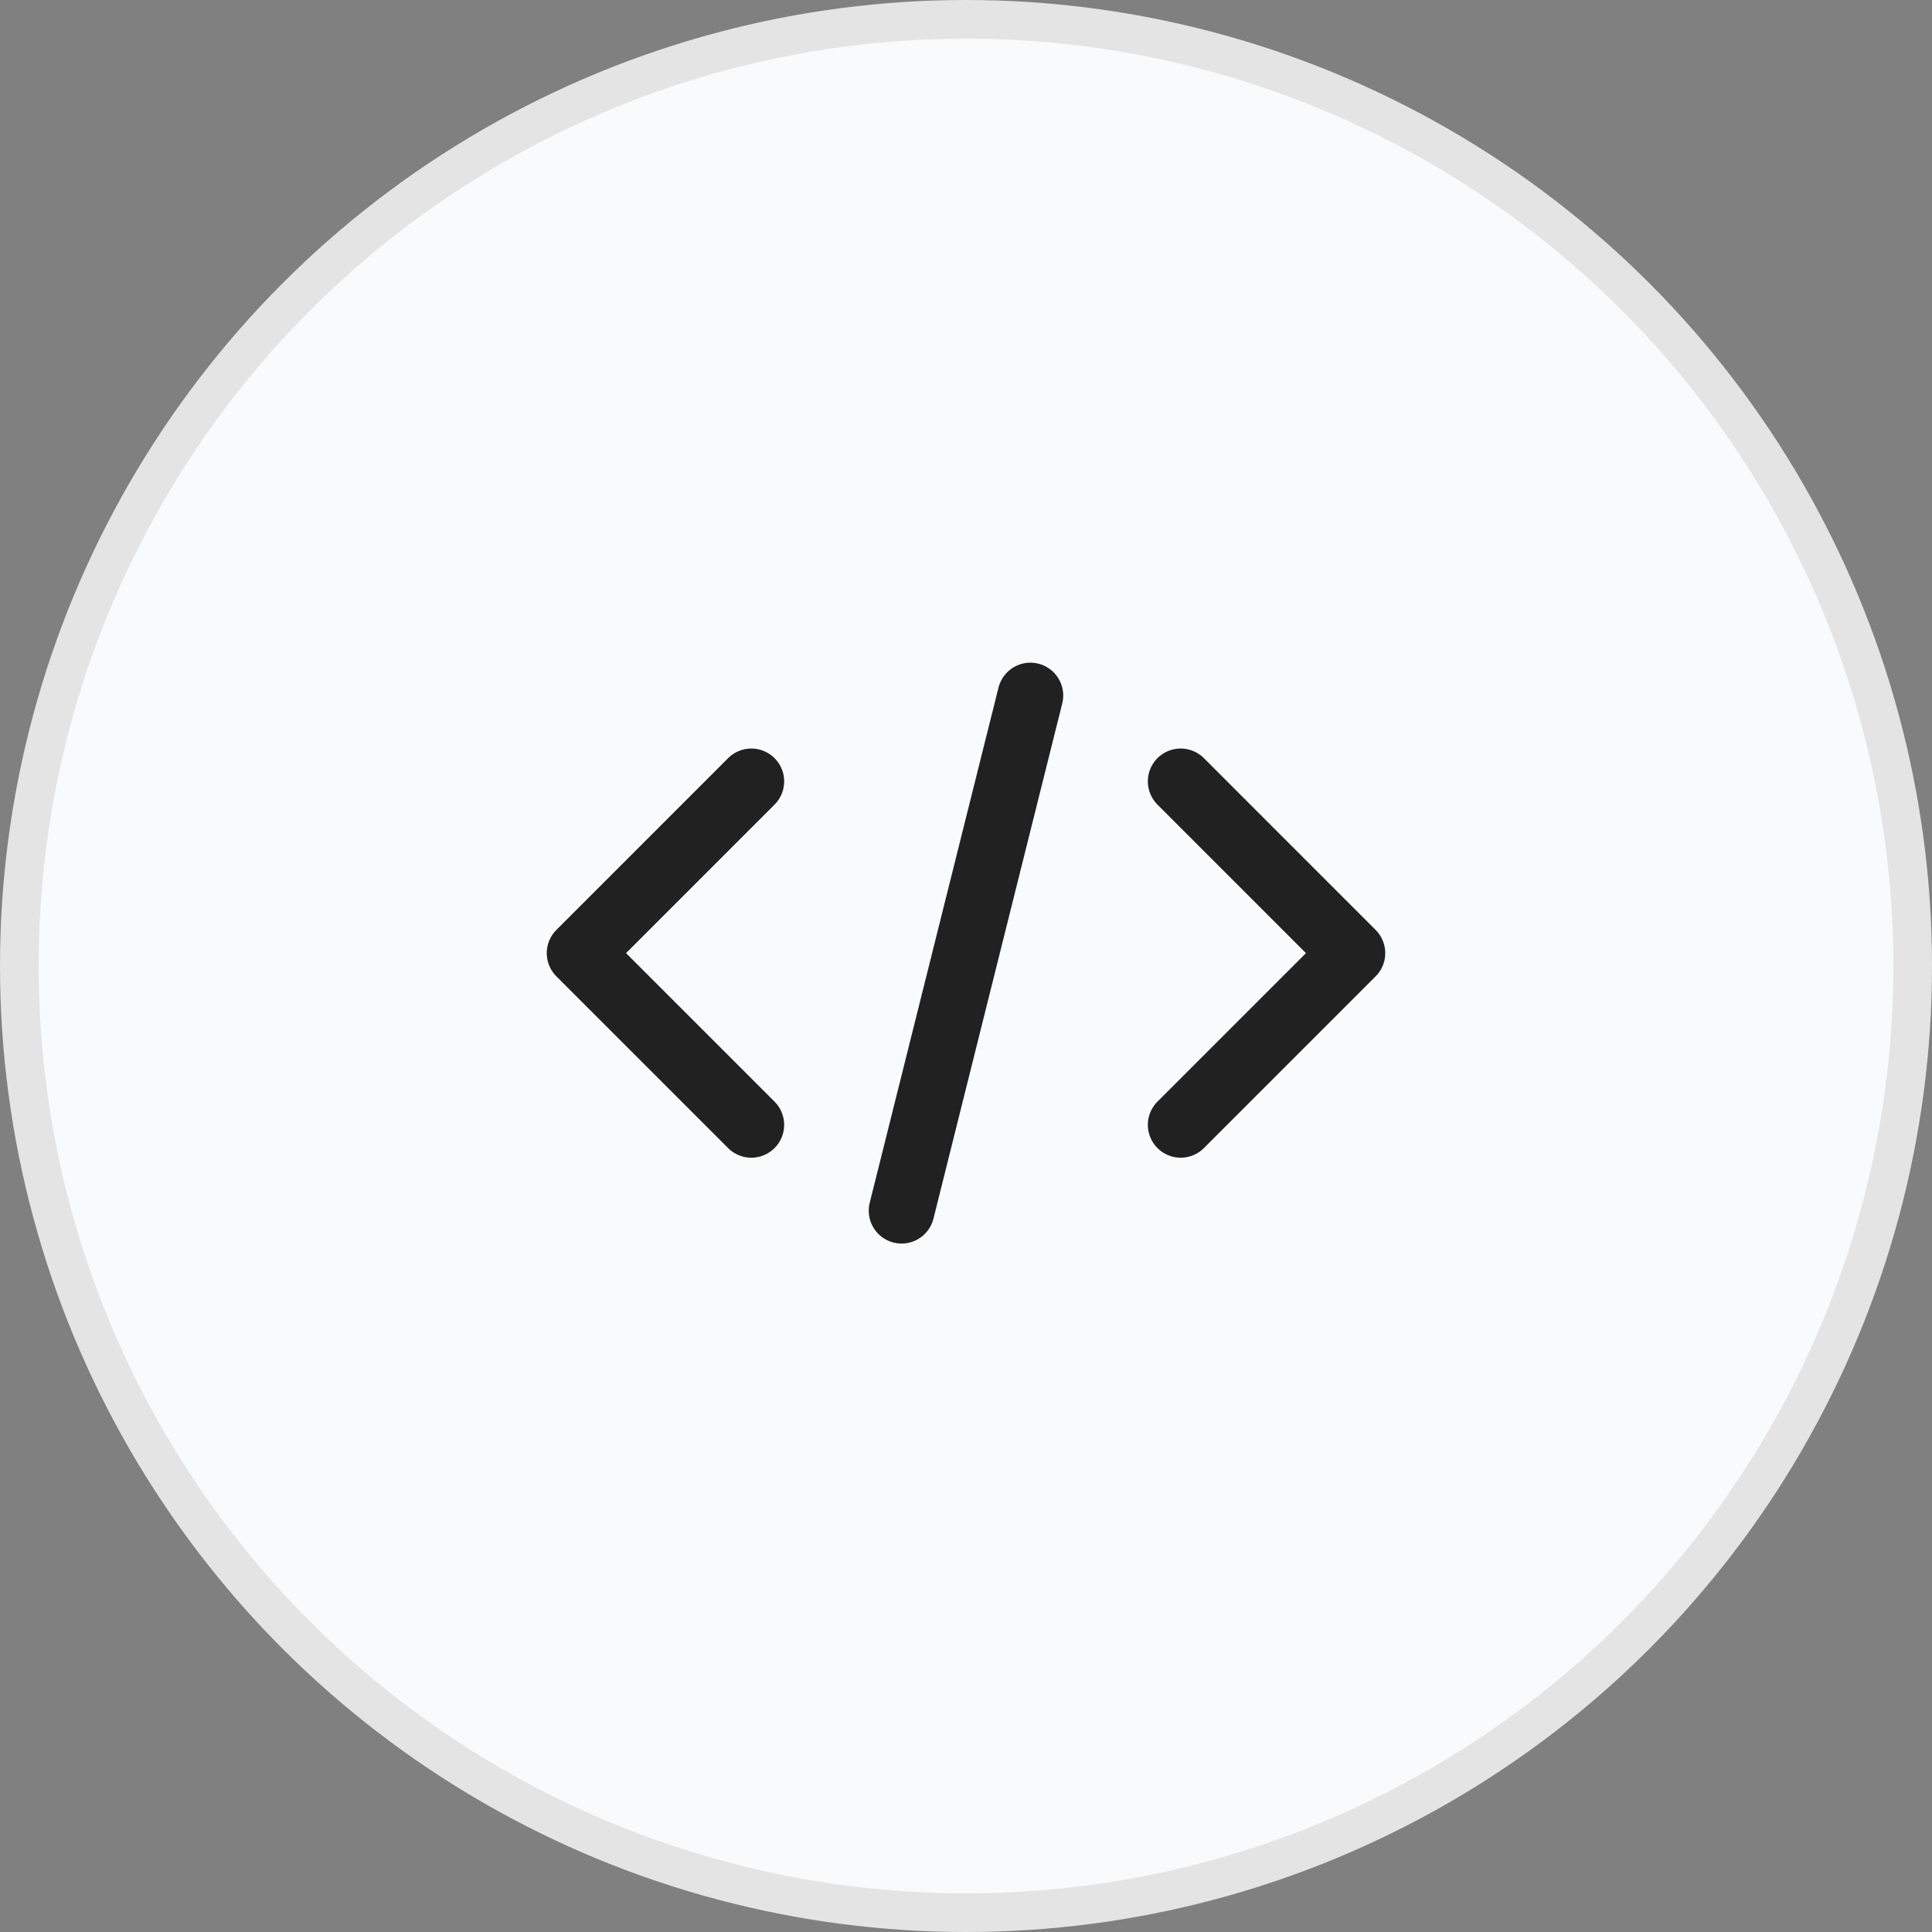 <svg width="50" height="50" viewBox="0 0 50 50" fill="none" xmlns="http://www.w3.org/2000/svg">
<rect x="0" y="0" width="50" height="50" fill="#808080" stroke="none"/>
<circle cx="25" cy="25" r="24.5" fill="#F9FAFB" stroke="#E4E4E5"/>
<path d="M19.444 20.222L15 24.667L19.444 29.111" stroke="#212121" stroke-width="1.7" stroke-linecap="round" stroke-linejoin="round"/>
<path d="M23.333 31.333L26.666 18" stroke="#212121" stroke-width="1.7" stroke-linecap="round"/>
<path d="M30.556 20.222L35 24.667L30.556 29.111" stroke="#212121" stroke-width="1.7" stroke-linecap="round" stroke-linejoin="round"/>
</svg>
